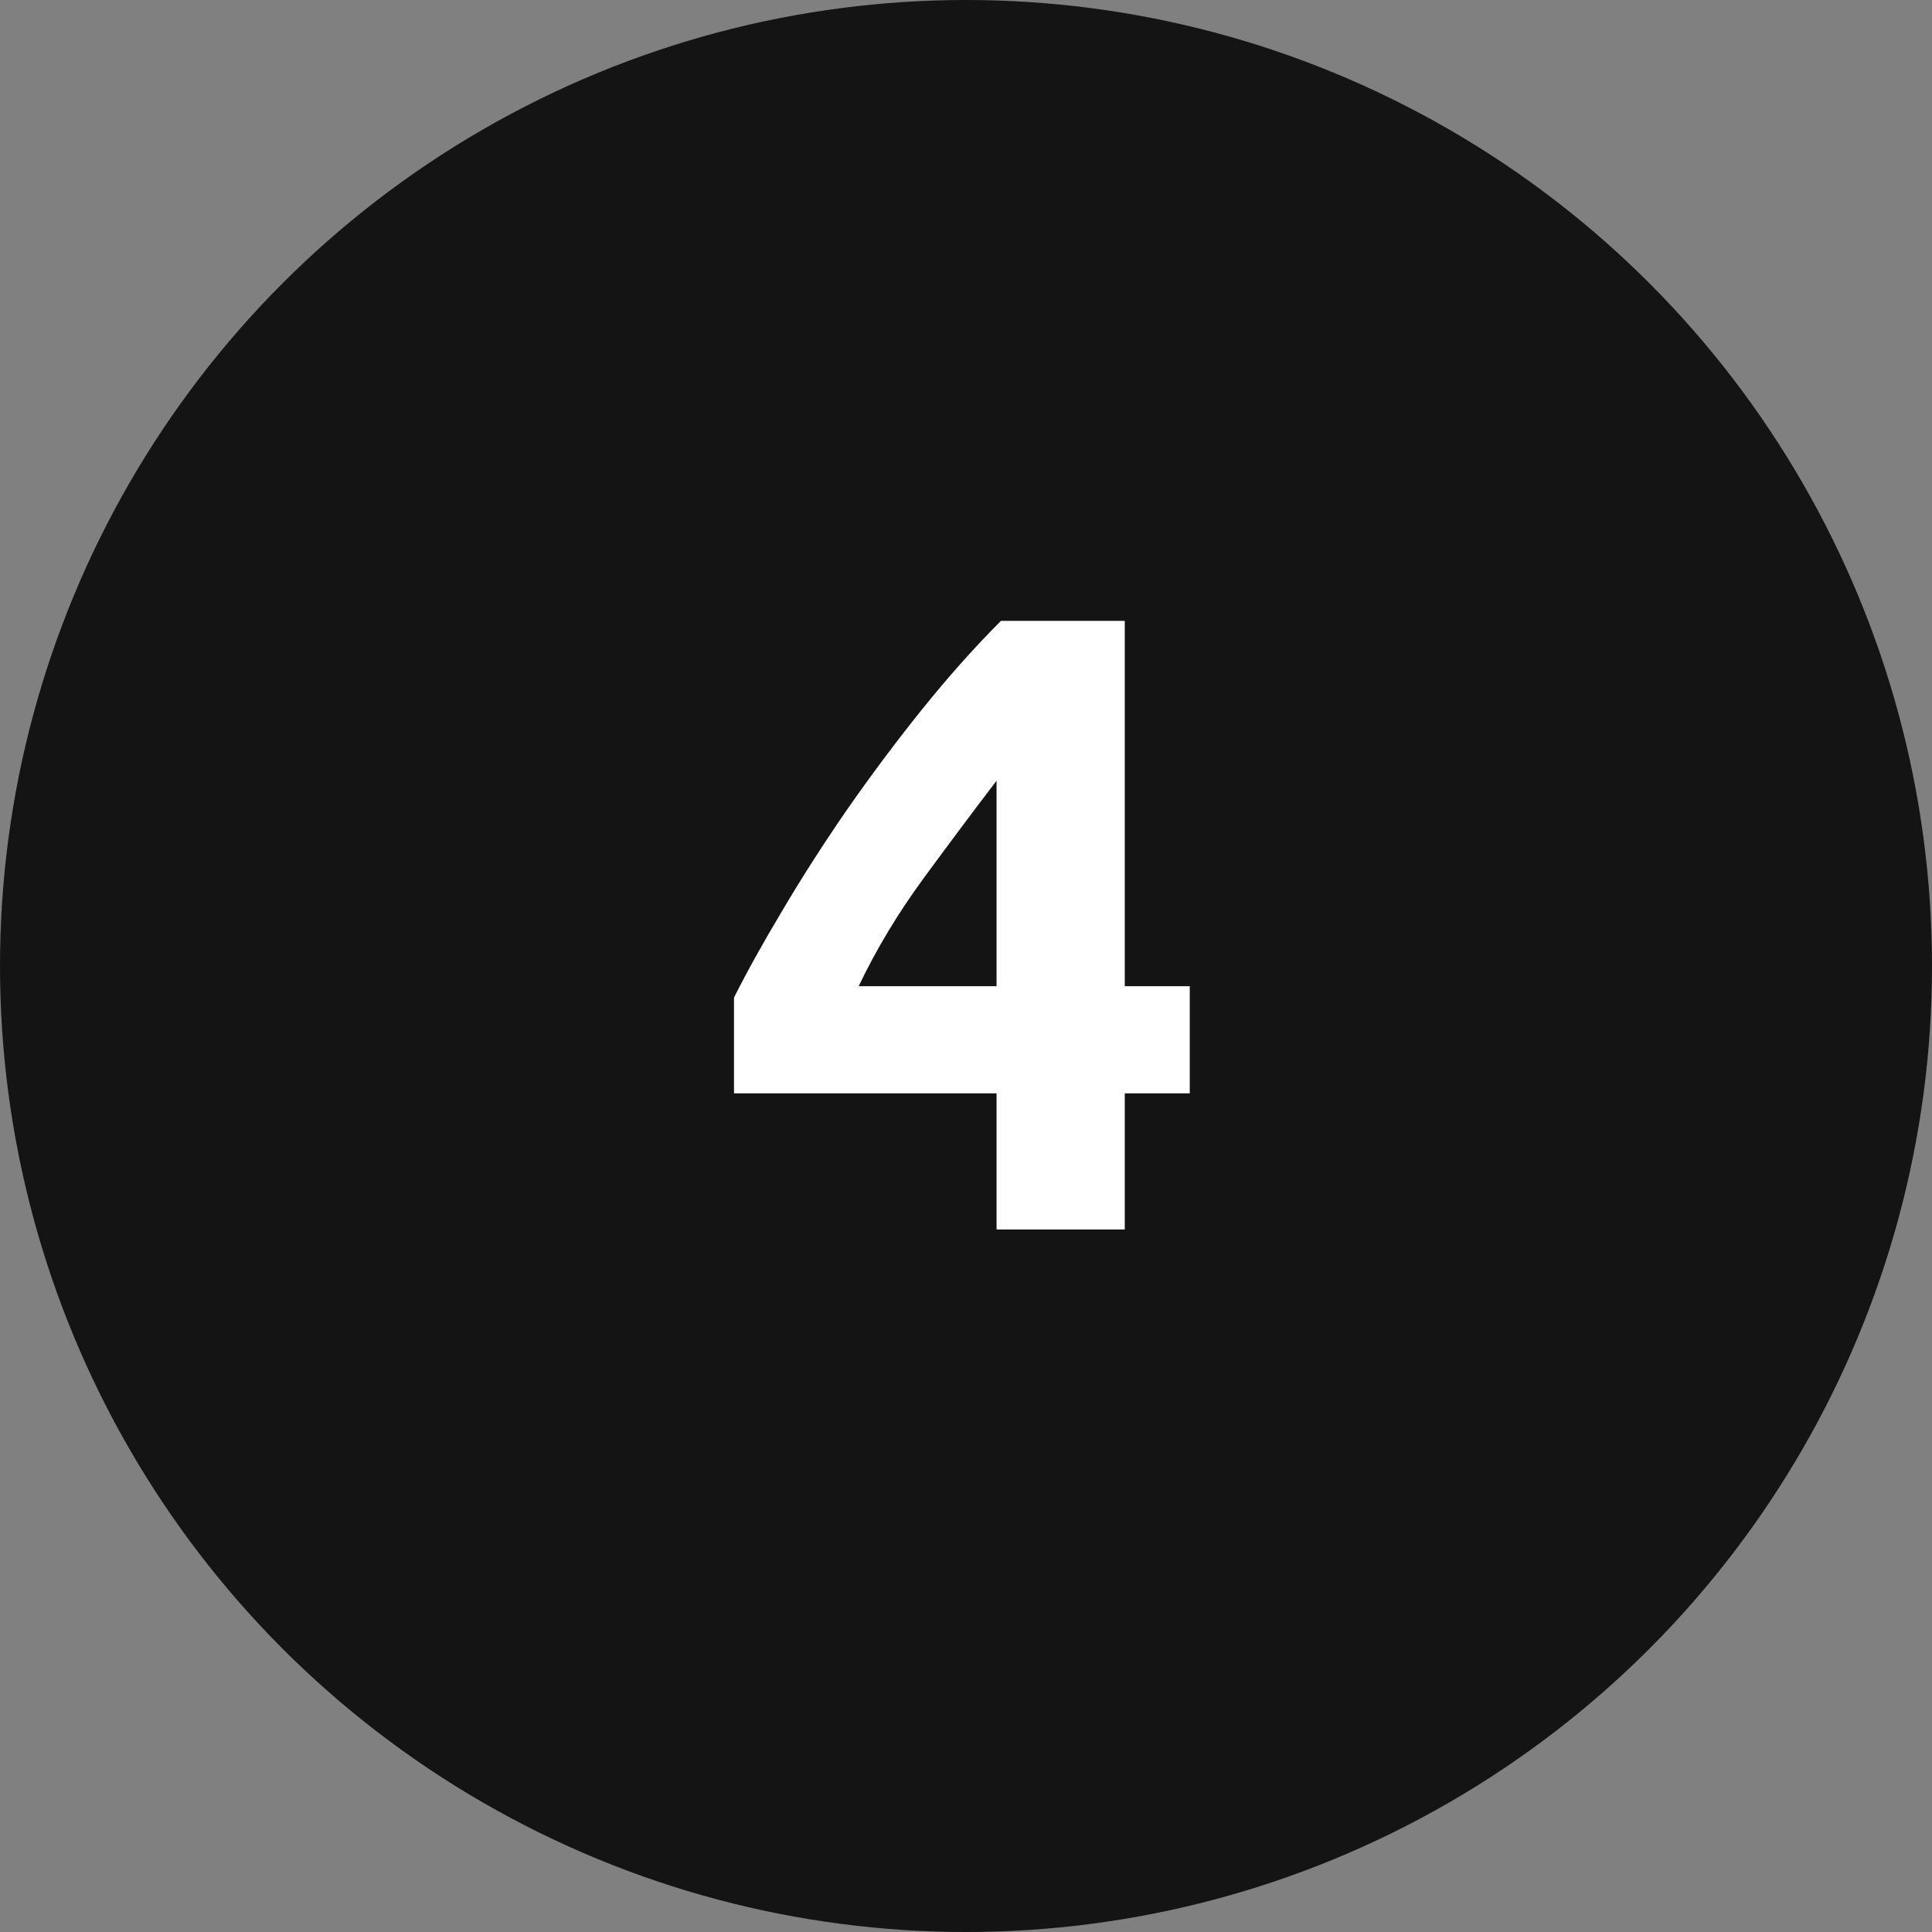 <?xml version="1.0" encoding="UTF-8"?> <svg xmlns="http://www.w3.org/2000/svg" width="22" height="22" viewBox="0 0 22 22" fill="none"><rect x="0" y="0" width="22" height="22" fill="#808080" stroke="none"/> <circle cx="11" cy="11" r="11" fill="#141414"></circle> <path d="M11.348 8.89C11.088 9.23 10.812 9.6 10.518 10C10.225 10.4 9.978 10.81 9.778 11.23H11.348V8.89ZM12.808 7.07V11.23H13.548V12.45H12.808V14H11.348V12.45H8.358V11.36C8.505 11.067 8.688 10.737 8.908 10.37C9.128 9.997 9.372 9.617 9.638 9.23C9.912 8.837 10.198 8.453 10.498 8.08C10.798 7.707 11.098 7.37 11.398 7.07H12.808Z" fill="white"></path> </svg> 
